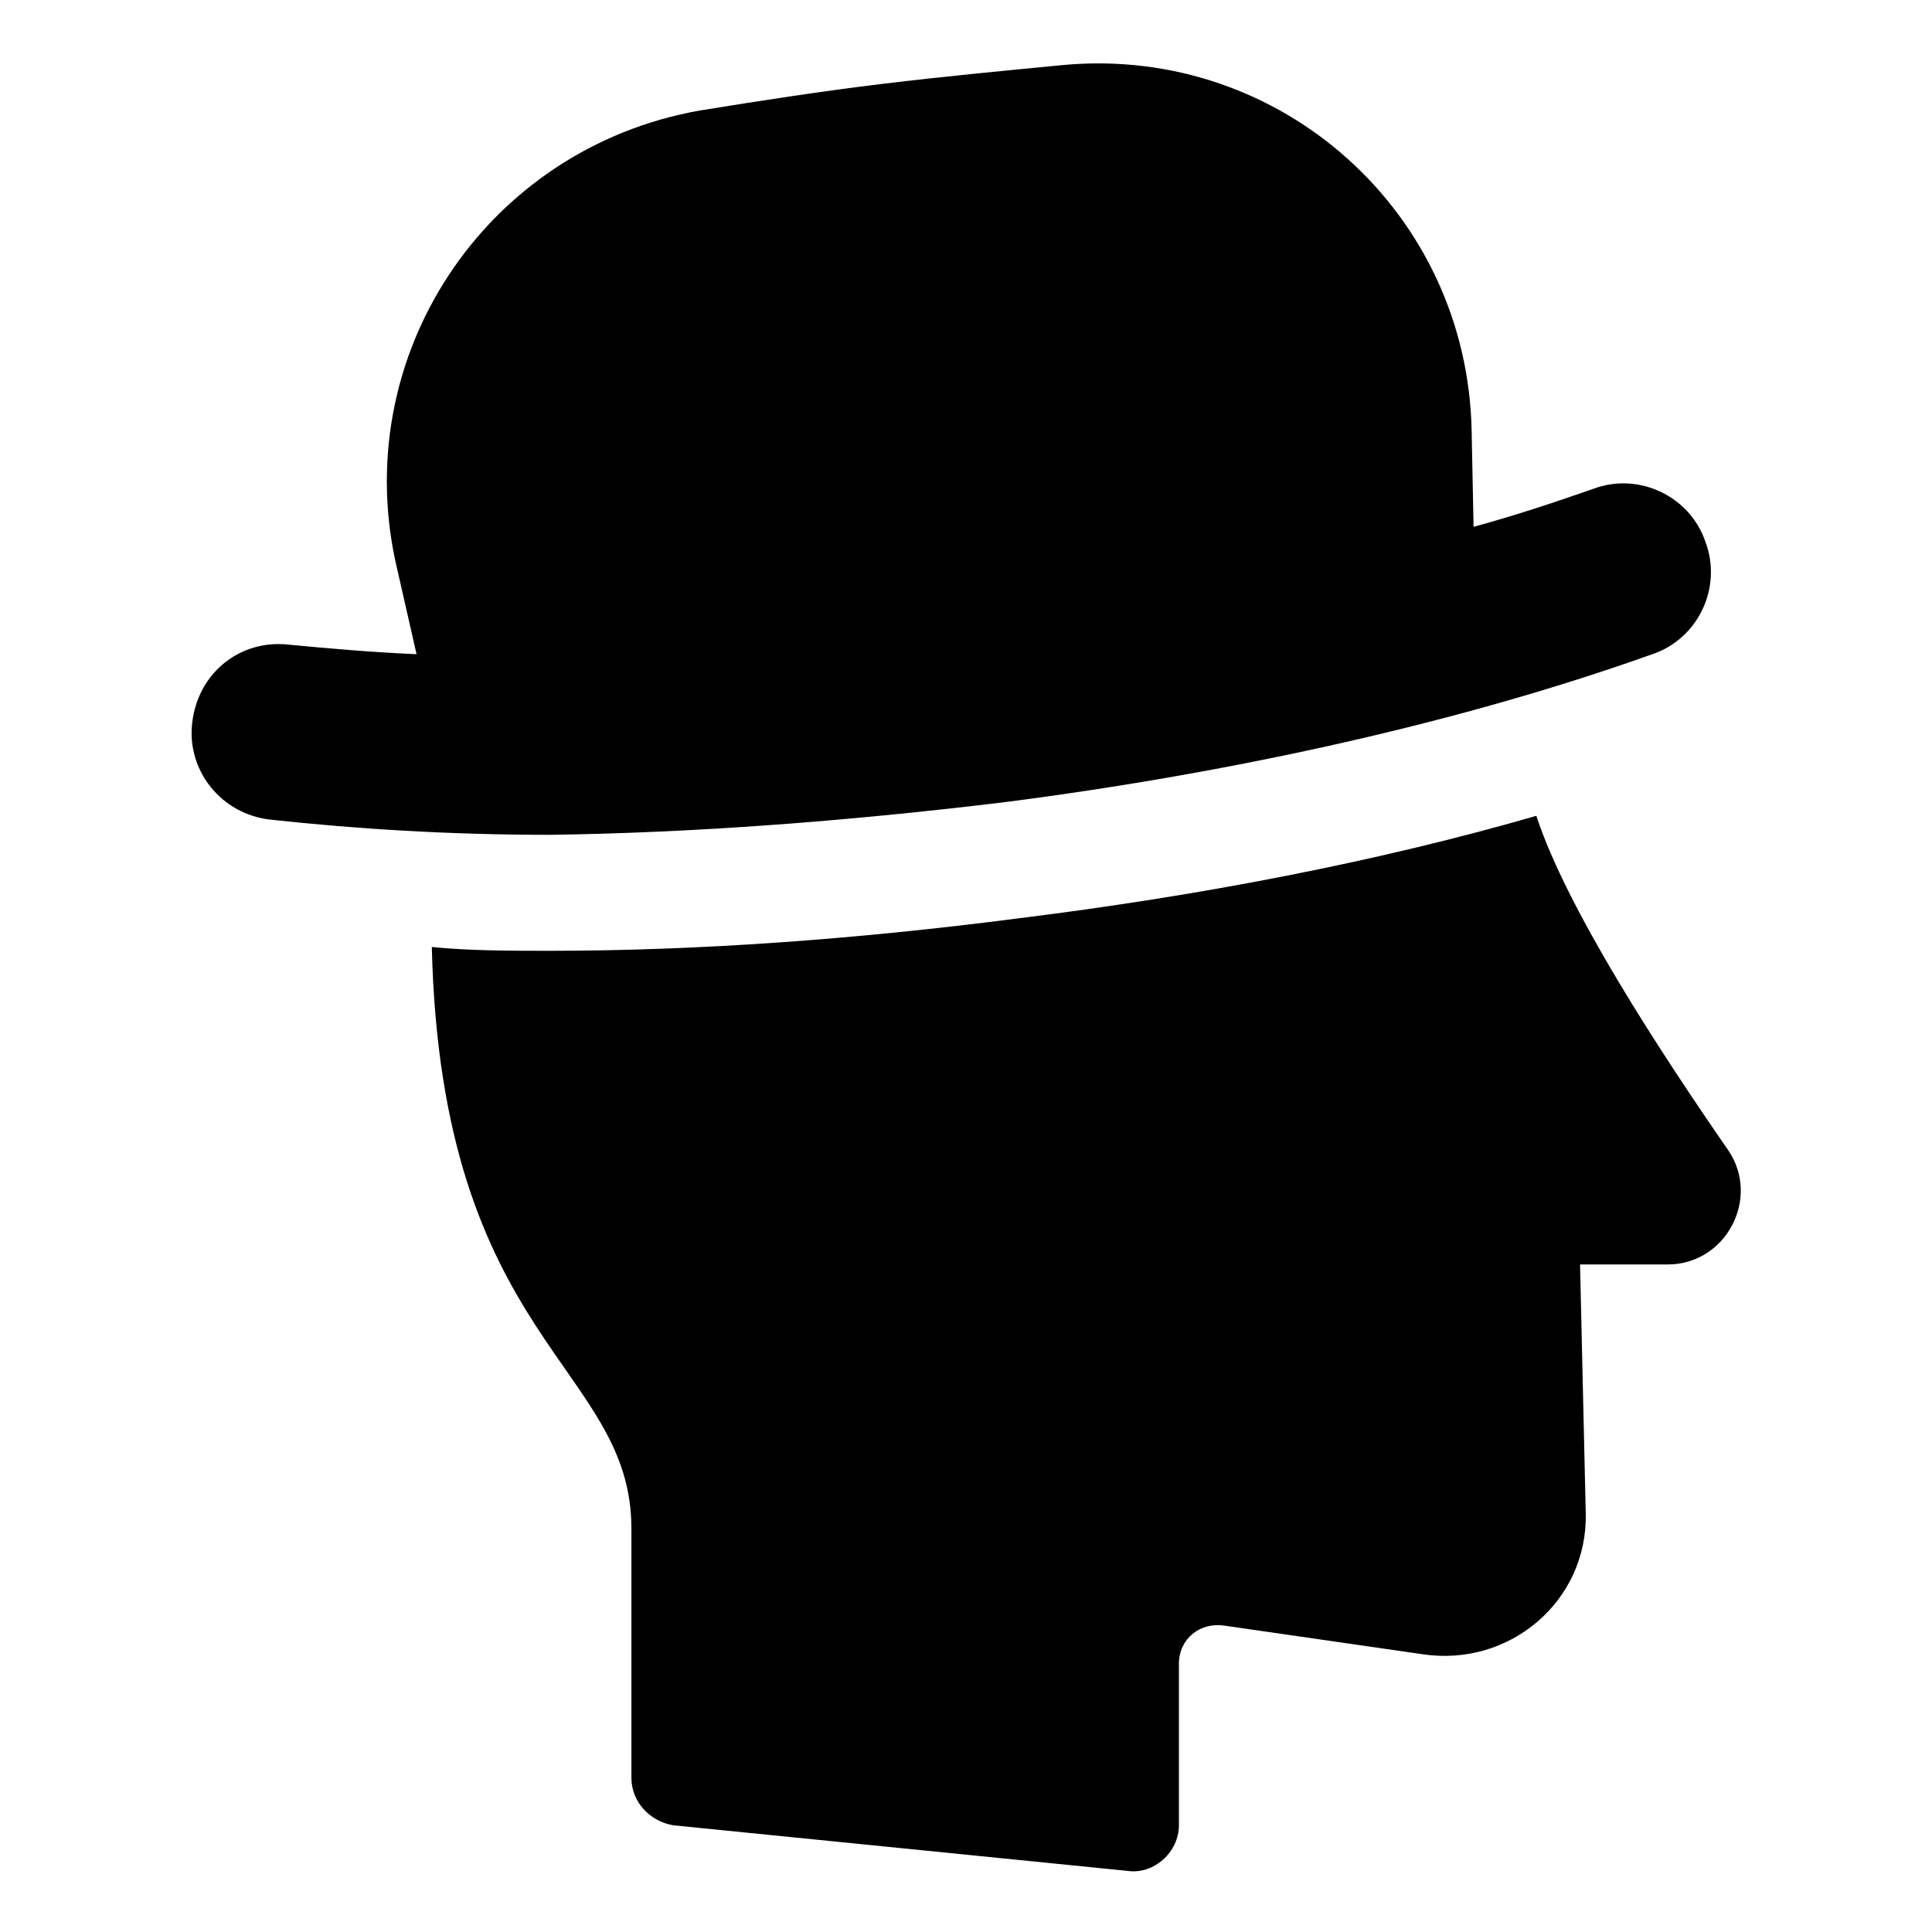 <?xml version="1.0" encoding="UTF-8"?>
<!-- Uploaded to: SVG Repo, www.svgrepo.com, Generator: SVG Repo Mixer Tools -->
<svg fill="#000000" width="800px" height="800px" version="1.1" viewBox="144 144 512 512" xmlns="http://www.w3.org/2000/svg">
 <g>
  <path d="m602.03 448.87c-18.137-26.199-42.824-63.984-50.883-88.672-41.816 12.09-88.672 21.16-137.54 27.207-42.824 5.543-84.641 8.566-123.94 8.566-10.578 0-21.16 0-31.234-1.008 2.519 104.79 52.898 110.84 52.898 154.16v66c0 6.551 5.039 11.586 11.082 12.594l120.41 12.09c7.055 1.008 13.602-5.039 13.602-12.09v-42.824c0-6.551 5.543-11.082 12.09-10.078l52.398 7.562c23.176 3.527 43.832-14.105 43.328-37.281l-1.512-66h23.176c15.617 0 24.684-17.633 16.121-30.23z"/>
  <path d="m409.57 356.67c62.977-8.062 122.93-21.664 172.3-39.297 12.09-4.031 18.641-17.633 14.105-29.727-4.031-12.09-17.633-18.641-29.727-14.105-10.078 3.527-20.656 7.055-31.738 10.078l-0.504-25.191c-1.008-57.941-50.379-102.27-107.82-97.238-15.617 1.512-31.738 3.023-48.367 5.039-16.621 2.016-32.746 4.535-48.363 7.055-56.93 10.074-93.707 65.496-80.105 121.92l5.039 22.168c-11.586-0.504-23.176-1.512-33.754-2.519-13.098-1.512-24.184 7.559-25.695 20.656-1.512 12.594 7.559 24.184 20.656 25.695 23.176 2.519 47.863 4.031 74.059 4.031 37.785-0.508 78.09-3.527 119.91-8.566z"/>
 </g>
</svg>